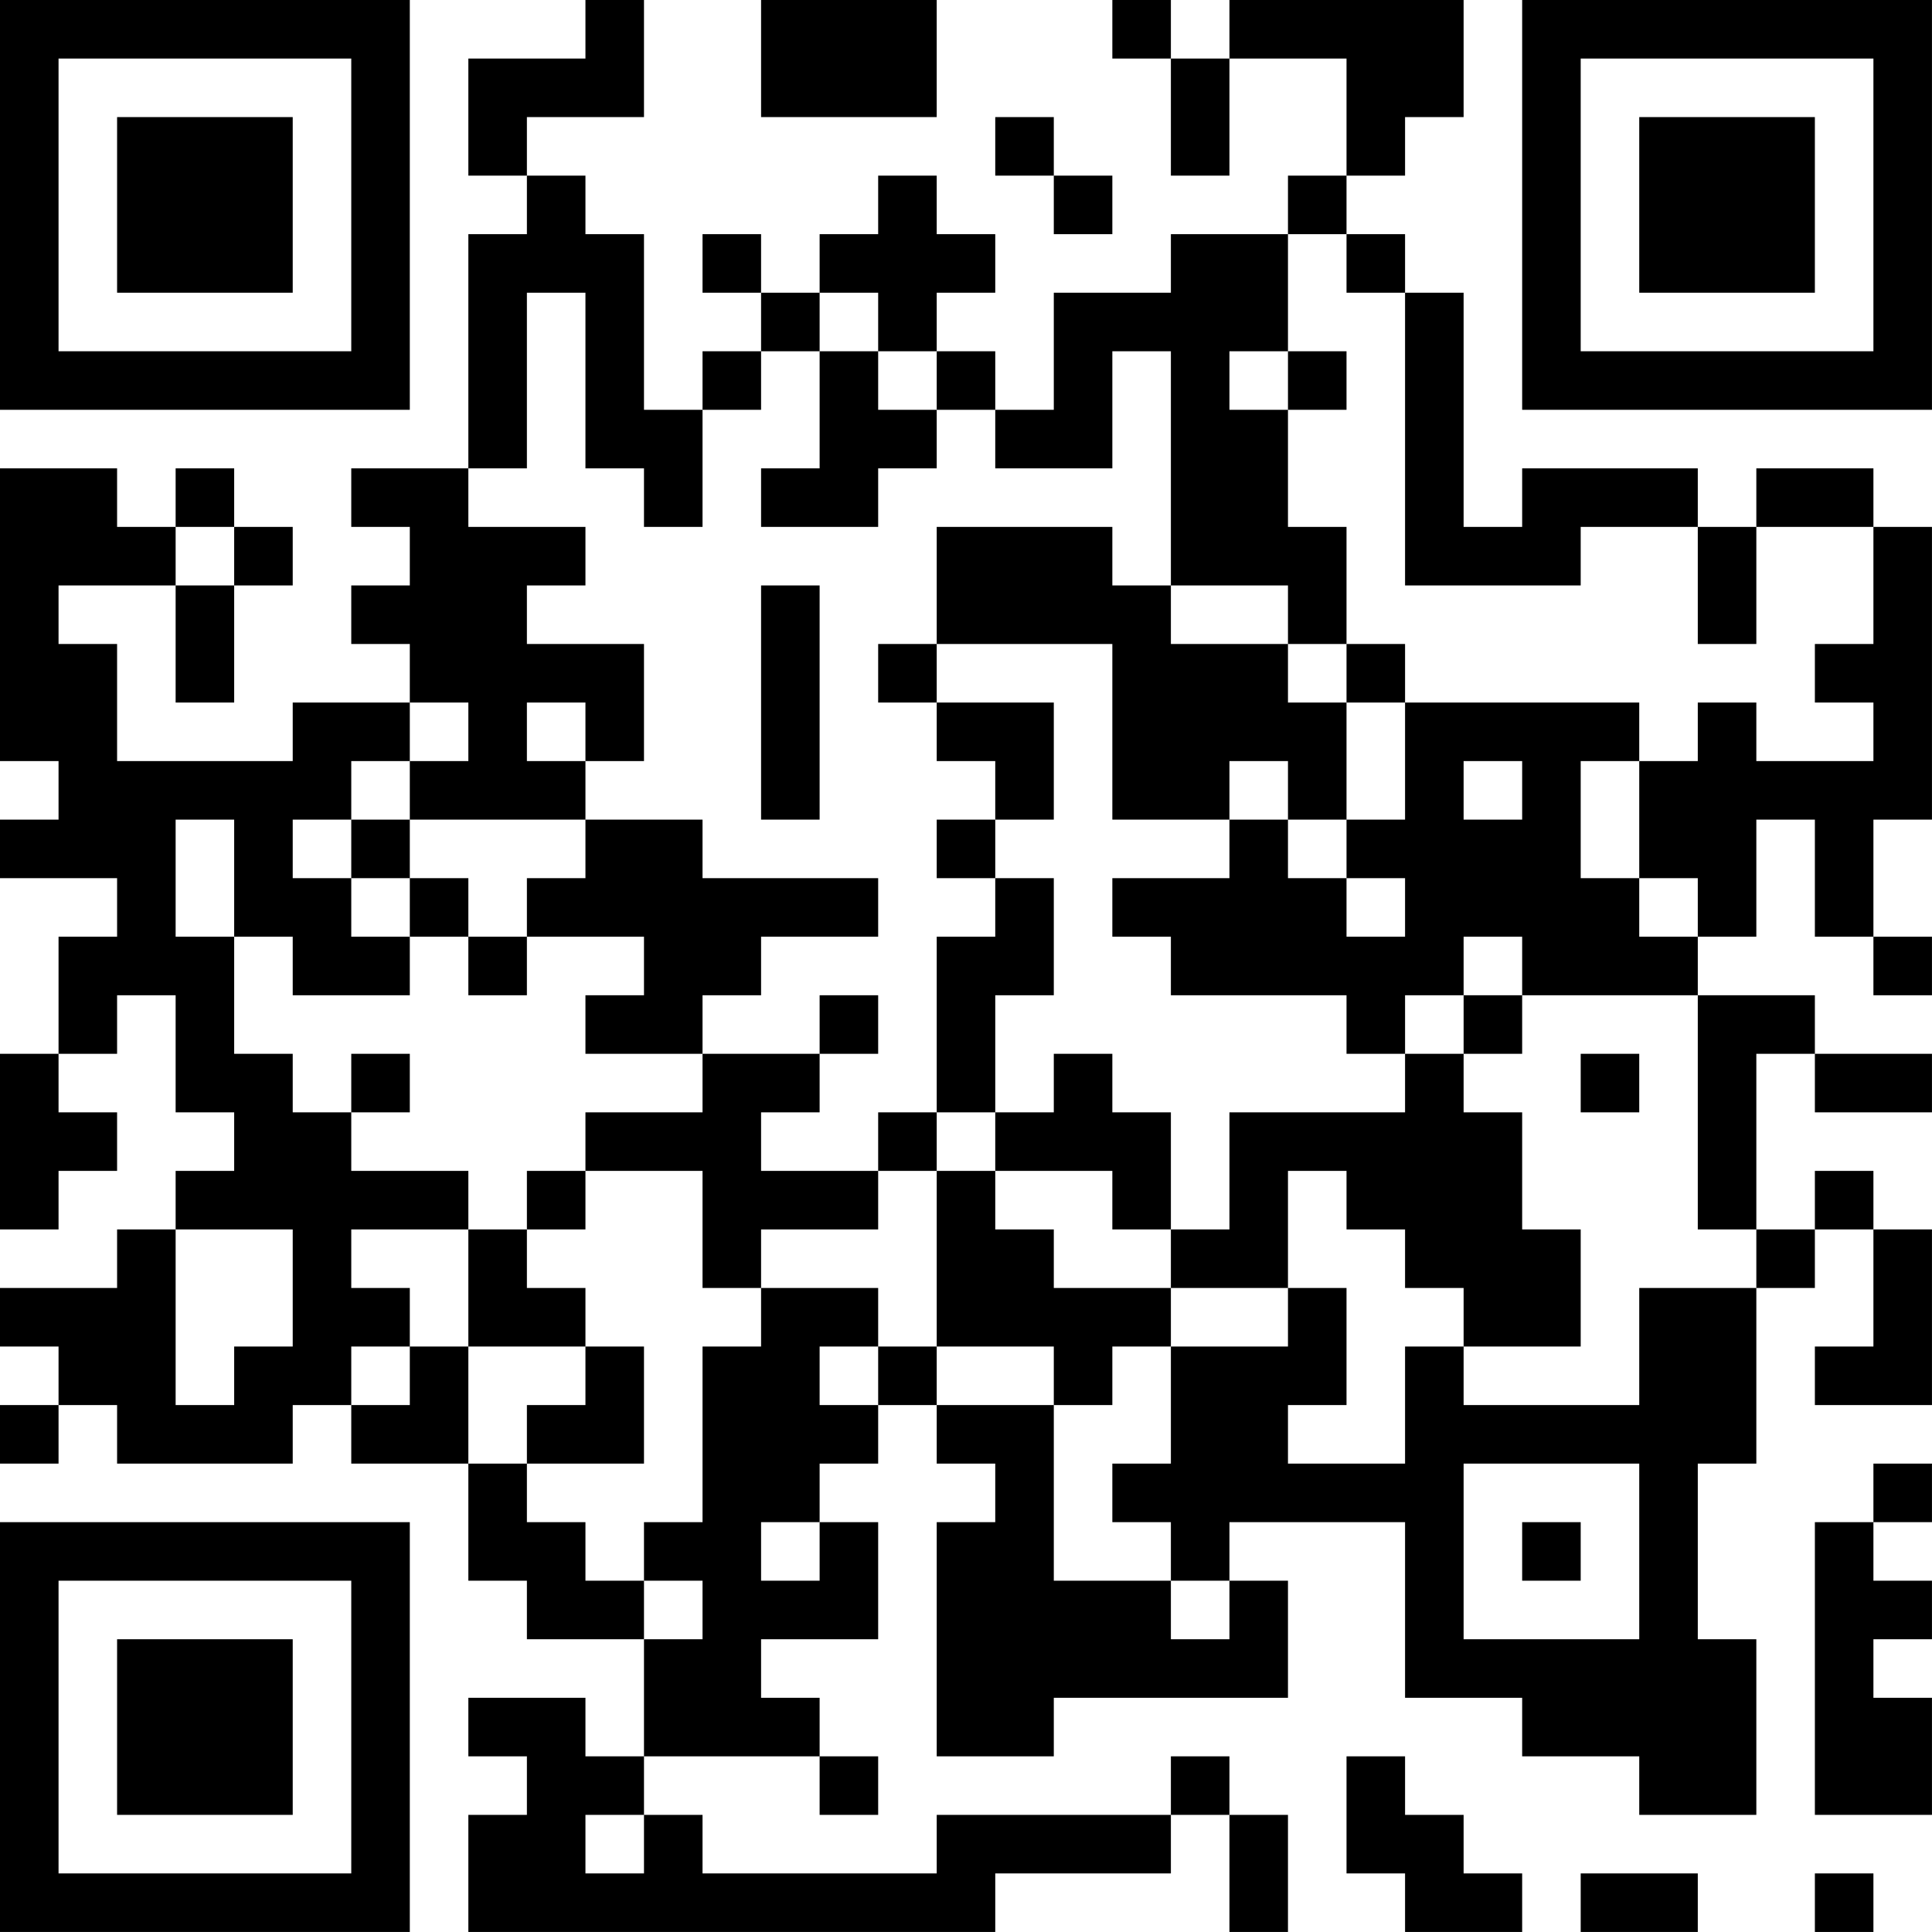 <?xml version="1.0" encoding="UTF-8"?>
<svg xmlns="http://www.w3.org/2000/svg" version="1.1" width="400" height="400" viewBox="0 0 400 400"><rect x="0" y="0" width="400" height="400" fill="#ffffff"/><g transform="scale(12.121)"><g transform="translate(0,0)"><path fill-rule="evenodd" d="M10 0L10 1L8 1L8 3L9 3L9 4L8 4L8 8L6 8L6 9L7 9L7 10L6 10L6 11L7 11L7 12L5 12L5 13L2 13L2 11L1 11L1 10L3 10L3 12L4 12L4 10L5 10L5 9L4 9L4 8L3 8L3 9L2 9L2 8L0 8L0 13L1 13L1 14L0 14L0 15L2 15L2 16L1 16L1 18L0 18L0 21L1 21L1 20L2 20L2 19L1 19L1 18L2 18L2 17L3 17L3 19L4 19L4 20L3 20L3 21L2 21L2 22L0 22L0 23L1 23L1 24L0 24L0 25L1 25L1 24L2 24L2 25L5 25L5 24L6 24L6 25L8 25L8 27L9 27L9 28L11 28L11 30L10 30L10 29L8 29L8 30L9 30L9 31L8 31L8 33L17 33L17 32L20 32L20 31L21 31L21 33L22 33L22 31L21 31L21 30L20 30L20 31L16 31L16 32L12 32L12 31L11 31L11 30L14 30L14 31L15 31L15 30L14 30L14 29L13 29L13 28L15 28L15 26L14 26L14 25L15 25L15 24L16 24L16 25L17 25L17 26L16 26L16 30L18 30L18 29L22 29L22 27L21 27L21 26L24 26L24 29L26 29L26 30L28 30L28 31L30 31L30 28L29 28L29 25L30 25L30 22L31 22L31 21L32 21L32 23L31 23L31 24L33 24L33 21L32 21L32 20L31 20L31 21L30 21L30 18L31 18L31 19L33 19L33 18L31 18L31 17L29 17L29 16L30 16L30 14L31 14L31 16L32 16L32 17L33 17L33 16L32 16L32 14L33 14L33 9L32 9L32 8L30 8L30 9L29 9L29 8L26 8L26 9L25 9L25 5L24 5L24 4L23 4L23 3L24 3L24 2L25 2L25 0L21 0L21 1L20 1L20 0L19 0L19 1L20 1L20 3L21 3L21 1L23 1L23 3L22 3L22 4L20 4L20 5L18 5L18 7L17 7L17 6L16 6L16 5L17 5L17 4L16 4L16 3L15 3L15 4L14 4L14 5L13 5L13 4L12 4L12 5L13 5L13 6L12 6L12 7L11 7L11 4L10 4L10 3L9 3L9 2L11 2L11 0ZM13 0L13 2L16 2L16 0ZM17 2L17 3L18 3L18 4L19 4L19 3L18 3L18 2ZM22 4L22 6L21 6L21 7L22 7L22 9L23 9L23 11L22 11L22 10L20 10L20 6L19 6L19 8L17 8L17 7L16 7L16 6L15 6L15 5L14 5L14 6L13 6L13 7L12 7L12 9L11 9L11 8L10 8L10 5L9 5L9 8L8 8L8 9L10 9L10 10L9 10L9 11L11 11L11 13L10 13L10 12L9 12L9 13L10 13L10 14L7 14L7 13L8 13L8 12L7 12L7 13L6 13L6 14L5 14L5 15L6 15L6 16L7 16L7 17L5 17L5 16L4 16L4 14L3 14L3 16L4 16L4 18L5 18L5 19L6 19L6 20L8 20L8 21L6 21L6 22L7 22L7 23L6 23L6 24L7 24L7 23L8 23L8 25L9 25L9 26L10 26L10 27L11 27L11 28L12 28L12 27L11 27L11 26L12 26L12 23L13 23L13 22L15 22L15 23L14 23L14 24L15 24L15 23L16 23L16 24L18 24L18 27L20 27L20 28L21 28L21 27L20 27L20 26L19 26L19 25L20 25L20 23L22 23L22 22L23 22L23 24L22 24L22 25L24 25L24 23L25 23L25 24L28 24L28 22L30 22L30 21L29 21L29 17L26 17L26 16L25 16L25 17L24 17L24 18L23 18L23 17L20 17L20 16L19 16L19 15L21 15L21 14L22 14L22 15L23 15L23 16L24 16L24 15L23 15L23 14L24 14L24 12L28 12L28 13L27 13L27 15L28 15L28 16L29 16L29 15L28 15L28 13L29 13L29 12L30 12L30 13L32 13L32 12L31 12L31 11L32 11L32 9L30 9L30 11L29 11L29 9L27 9L27 10L24 10L24 5L23 5L23 4ZM14 6L14 8L13 8L13 9L15 9L15 8L16 8L16 7L15 7L15 6ZM22 6L22 7L23 7L23 6ZM3 9L3 10L4 10L4 9ZM16 9L16 11L15 11L15 12L16 12L16 13L17 13L17 14L16 14L16 15L17 15L17 16L16 16L16 19L15 19L15 20L13 20L13 19L14 19L14 18L15 18L15 17L14 17L14 18L12 18L12 17L13 17L13 16L15 16L15 15L12 15L12 14L10 14L10 15L9 15L9 16L8 16L8 15L7 15L7 14L6 14L6 15L7 15L7 16L8 16L8 17L9 17L9 16L11 16L11 17L10 17L10 18L12 18L12 19L10 19L10 20L9 20L9 21L8 21L8 23L10 23L10 24L9 24L9 25L11 25L11 23L10 23L10 22L9 22L9 21L10 21L10 20L12 20L12 22L13 22L13 21L15 21L15 20L16 20L16 23L18 23L18 24L19 24L19 23L20 23L20 22L22 22L22 20L23 20L23 21L24 21L24 22L25 22L25 23L27 23L27 21L26 21L26 19L25 19L25 18L26 18L26 17L25 17L25 18L24 18L24 19L21 19L21 21L20 21L20 19L19 19L19 18L18 18L18 19L17 19L17 17L18 17L18 15L17 15L17 14L18 14L18 12L16 12L16 11L19 11L19 14L21 14L21 13L22 13L22 14L23 14L23 12L24 12L24 11L23 11L23 12L22 12L22 11L20 11L20 10L19 10L19 9ZM13 10L13 14L14 14L14 10ZM25 13L25 14L26 14L26 13ZM6 18L6 19L7 19L7 18ZM27 18L27 19L28 19L28 18ZM16 19L16 20L17 20L17 21L18 21L18 22L20 22L20 21L19 21L19 20L17 20L17 19ZM3 21L3 24L4 24L4 23L5 23L5 21ZM25 25L25 28L28 28L28 25ZM32 25L32 26L31 26L31 31L33 31L33 29L32 29L32 28L33 28L33 27L32 27L32 26L33 26L33 25ZM13 26L13 27L14 27L14 26ZM26 26L26 27L27 27L27 26ZM23 30L23 32L24 32L24 33L26 33L26 32L25 32L25 31L24 31L24 30ZM10 31L10 32L11 32L11 31ZM27 32L27 33L29 33L29 32ZM31 32L31 33L32 33L32 32ZM0 0L0 7L7 7L7 0ZM1 1L1 6L6 6L6 1ZM2 2L2 5L5 5L5 2ZM26 0L26 7L33 7L33 0ZM27 1L27 6L32 6L32 1ZM28 2L28 5L31 5L31 2ZM0 26L0 33L7 33L7 26ZM1 27L1 32L6 32L6 27ZM2 28L2 31L5 31L5 28Z" fill="#000000"/></g></g></svg>
